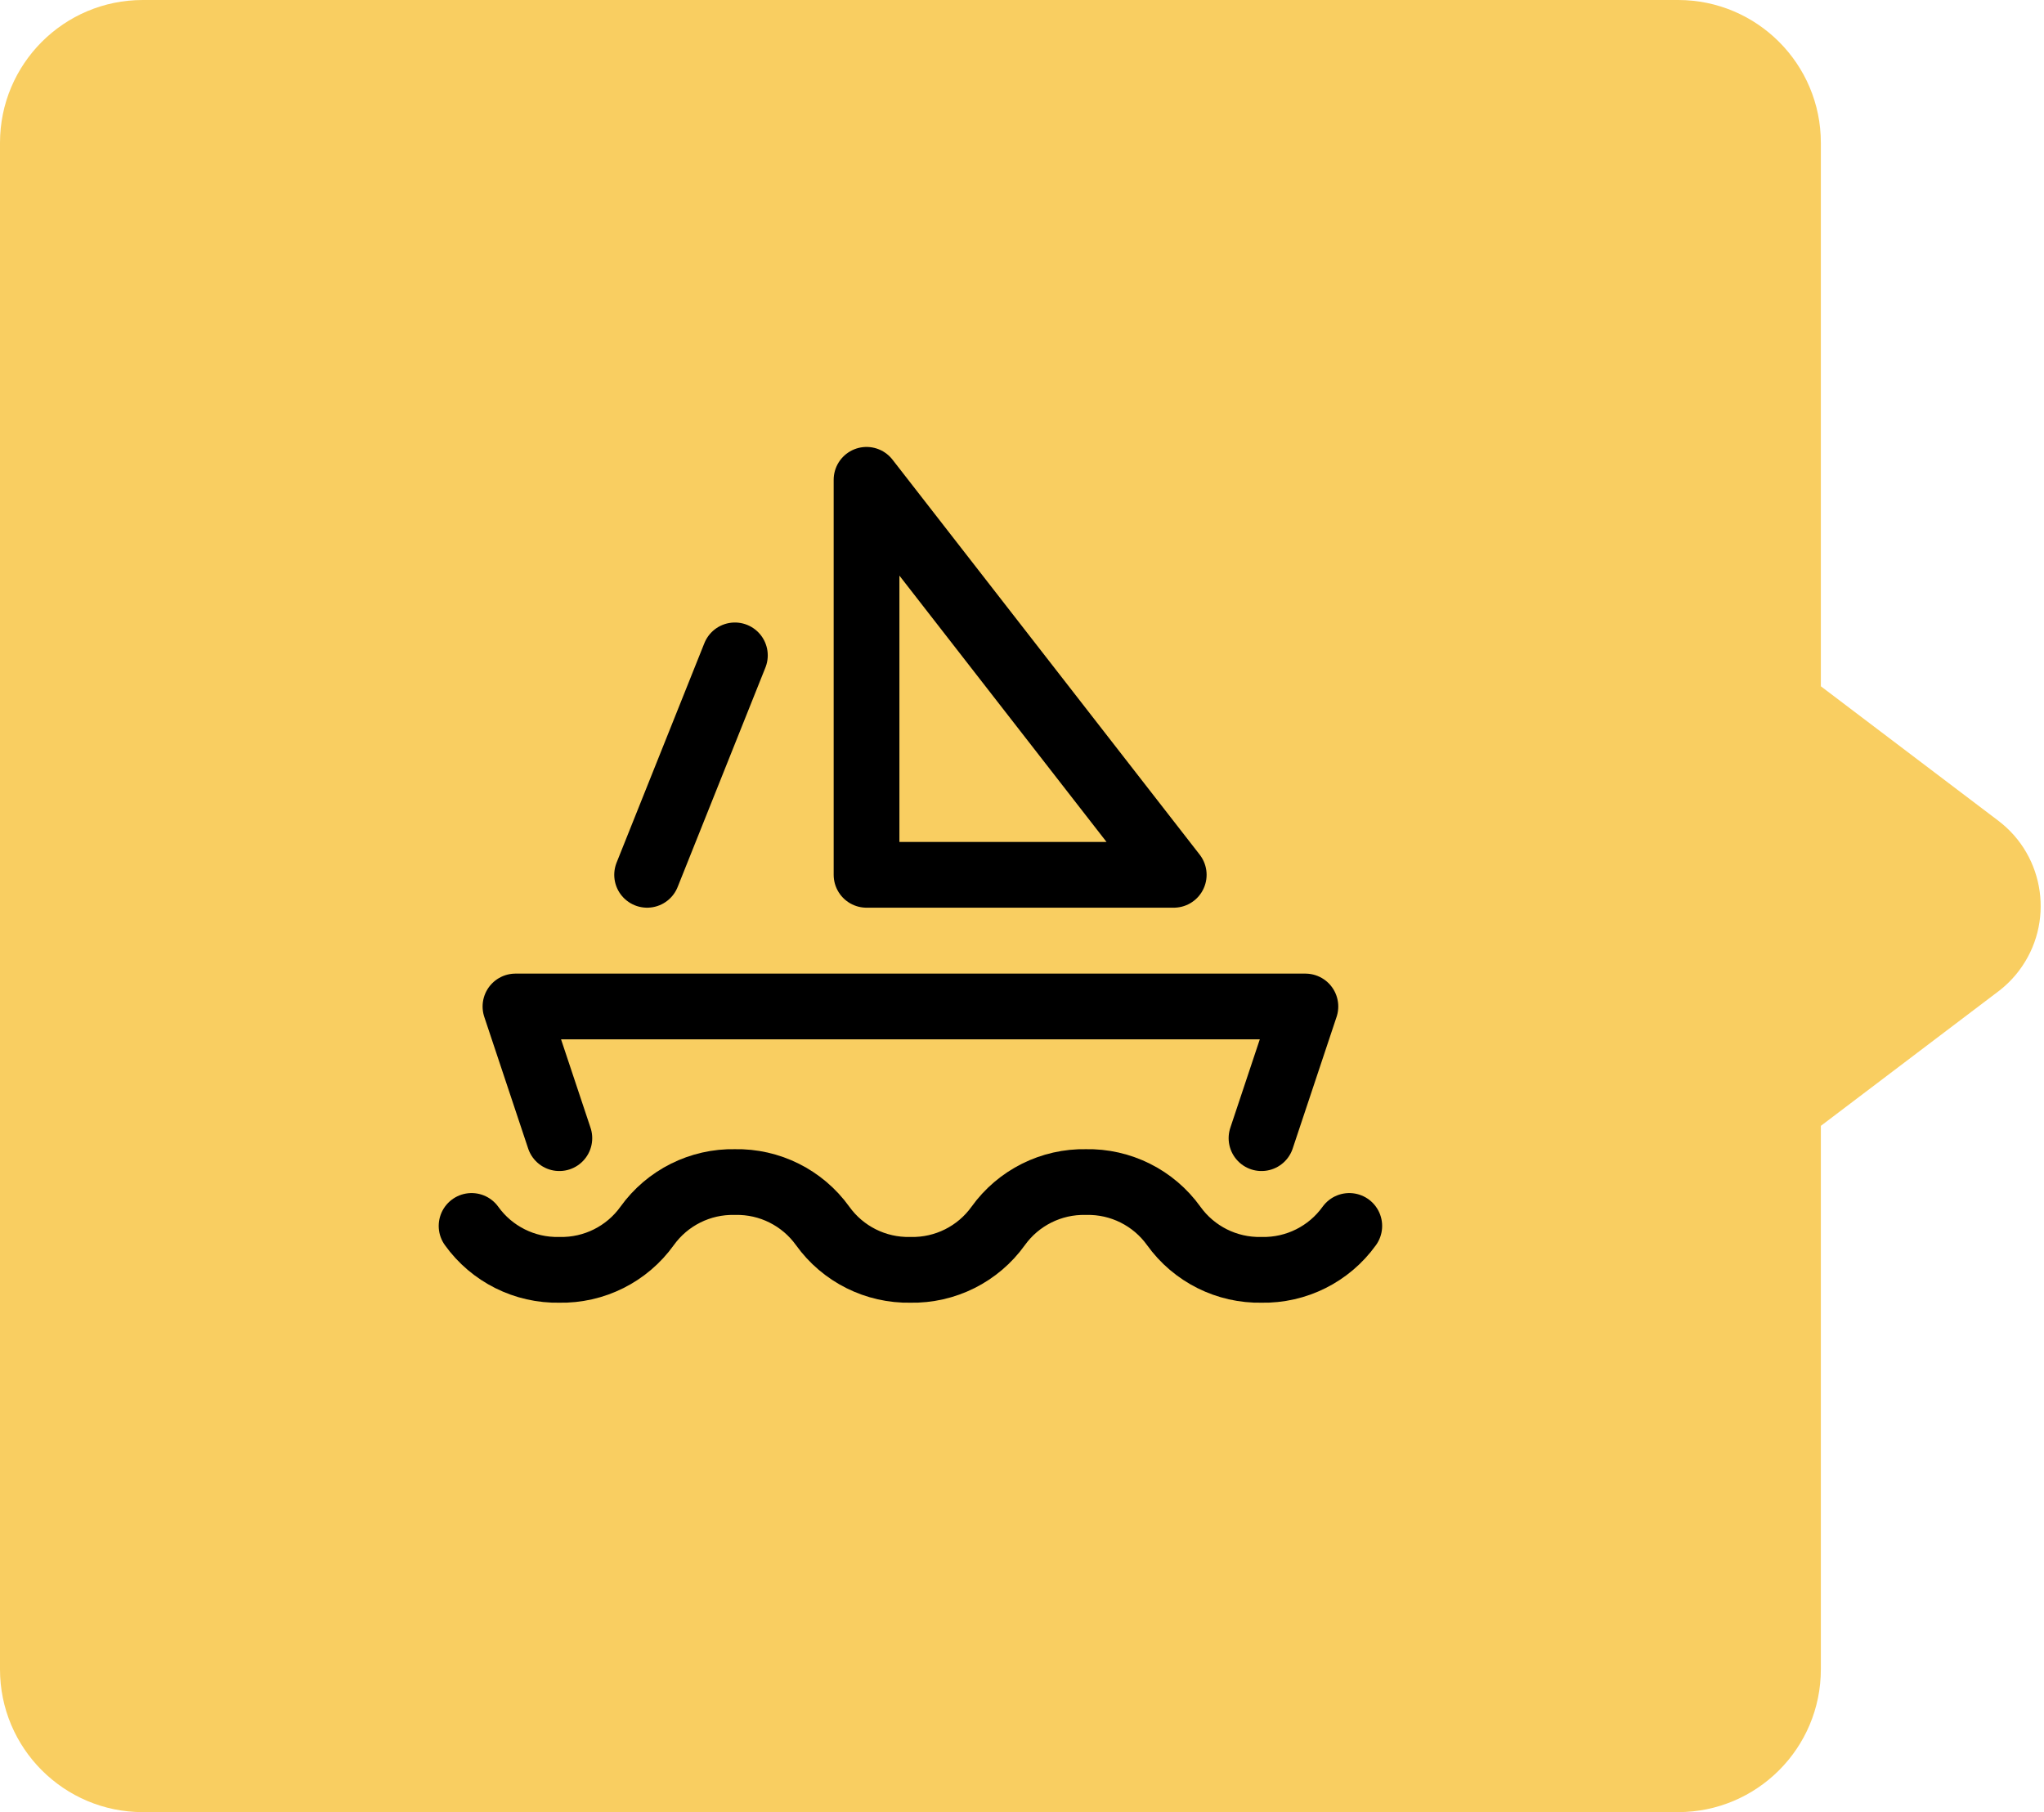 <?xml version="1.0" encoding="UTF-8"?>
<svg xmlns="http://www.w3.org/2000/svg" xmlns:xlink="http://www.w3.org/1999/xlink" width="229px" height="203px" viewBox="0 0 229 203" version="1.1">
  <title>Group 5</title>
  <defs>
    <filter color-interpolation-filters="auto" id="filter-1">
      <feColorMatrix in="SourceGraphic" type="matrix" values="0 0 0 0 0.89 0 0 0 0 0.404 0 0 0 0 0.22 0 0 0 1 0"></feColorMatrix>
    </filter>
  </defs>
  <g id="home" stroke="none" stroke-width="1" fill="none" fill-rule="evenodd">
    <g id="Group-5">
      <path d="M188,0 C196.837,-1.623249e-15 204,7.163 204,16 L204,76.879 L223.874,91.935 C229.157,95.937 230.195,103.464 226.193,108.746 C225.53,109.622 224.749,110.402 223.874,111.065 L204,126.121 L204,187 C204,195.837 196.837,203 188,203 L16,203 C7.163,203 1.082166e-15,195.837 0,187 L0,16 C-1.082166e-15,7.163 7.163,1.623249e-15 16,0 L188,0 Z" id="Combined-Shape" fill="#F9CE61"></path>
      <g filter="url(#filter-1)" id="sailboat">
        <g transform="translate(43, 39)">
          <polygon id="Path" points="0 0 118 0 118 118 0 118"></polygon>
          <path d="M9.833,98.333 C12.101,101.492 15.779,103.331 19.667,103.25 C23.554,103.331 27.233,101.492 29.5,98.333 C31.767,95.174 35.446,93.335 39.333,93.417 C43.221,93.335 46.899,95.174 49.167,98.333 C51.434,101.492 55.112,103.331 59,103.25 C62.888,103.331 66.566,101.492 68.833,98.333 C71.101,95.174 74.779,93.335 78.667,93.417 C82.554,93.335 86.233,95.174 88.5,98.333 C90.767,101.492 94.446,103.331 98.333,103.25 C102.221,103.331 105.899,101.492 108.167,98.333" id="Path" stroke="#000000" stroke-width="7.365" stroke-linecap="round" stroke-linejoin="round"></path>
          <polyline id="Path" stroke="#000000" stroke-width="7.365" stroke-linecap="round" stroke-linejoin="round" points="19.667 88.5 14.75 73.75 103.25 73.75 98.333 88.5"></polyline>
          <polyline id="Path" stroke="#000000" stroke-width="7.365" stroke-linecap="round" stroke-linejoin="round" points="54.083 59 88.5 59 54.083 14.75 54.083 59"></polyline>
          <line x1="39.333" y1="34.417" x2="29.5" y2="59" id="Path" stroke="#000000" stroke-width="7.365" stroke-linecap="round" stroke-linejoin="round"></line>
        </g>
      </g>
    </g>
  </g>
</svg>
